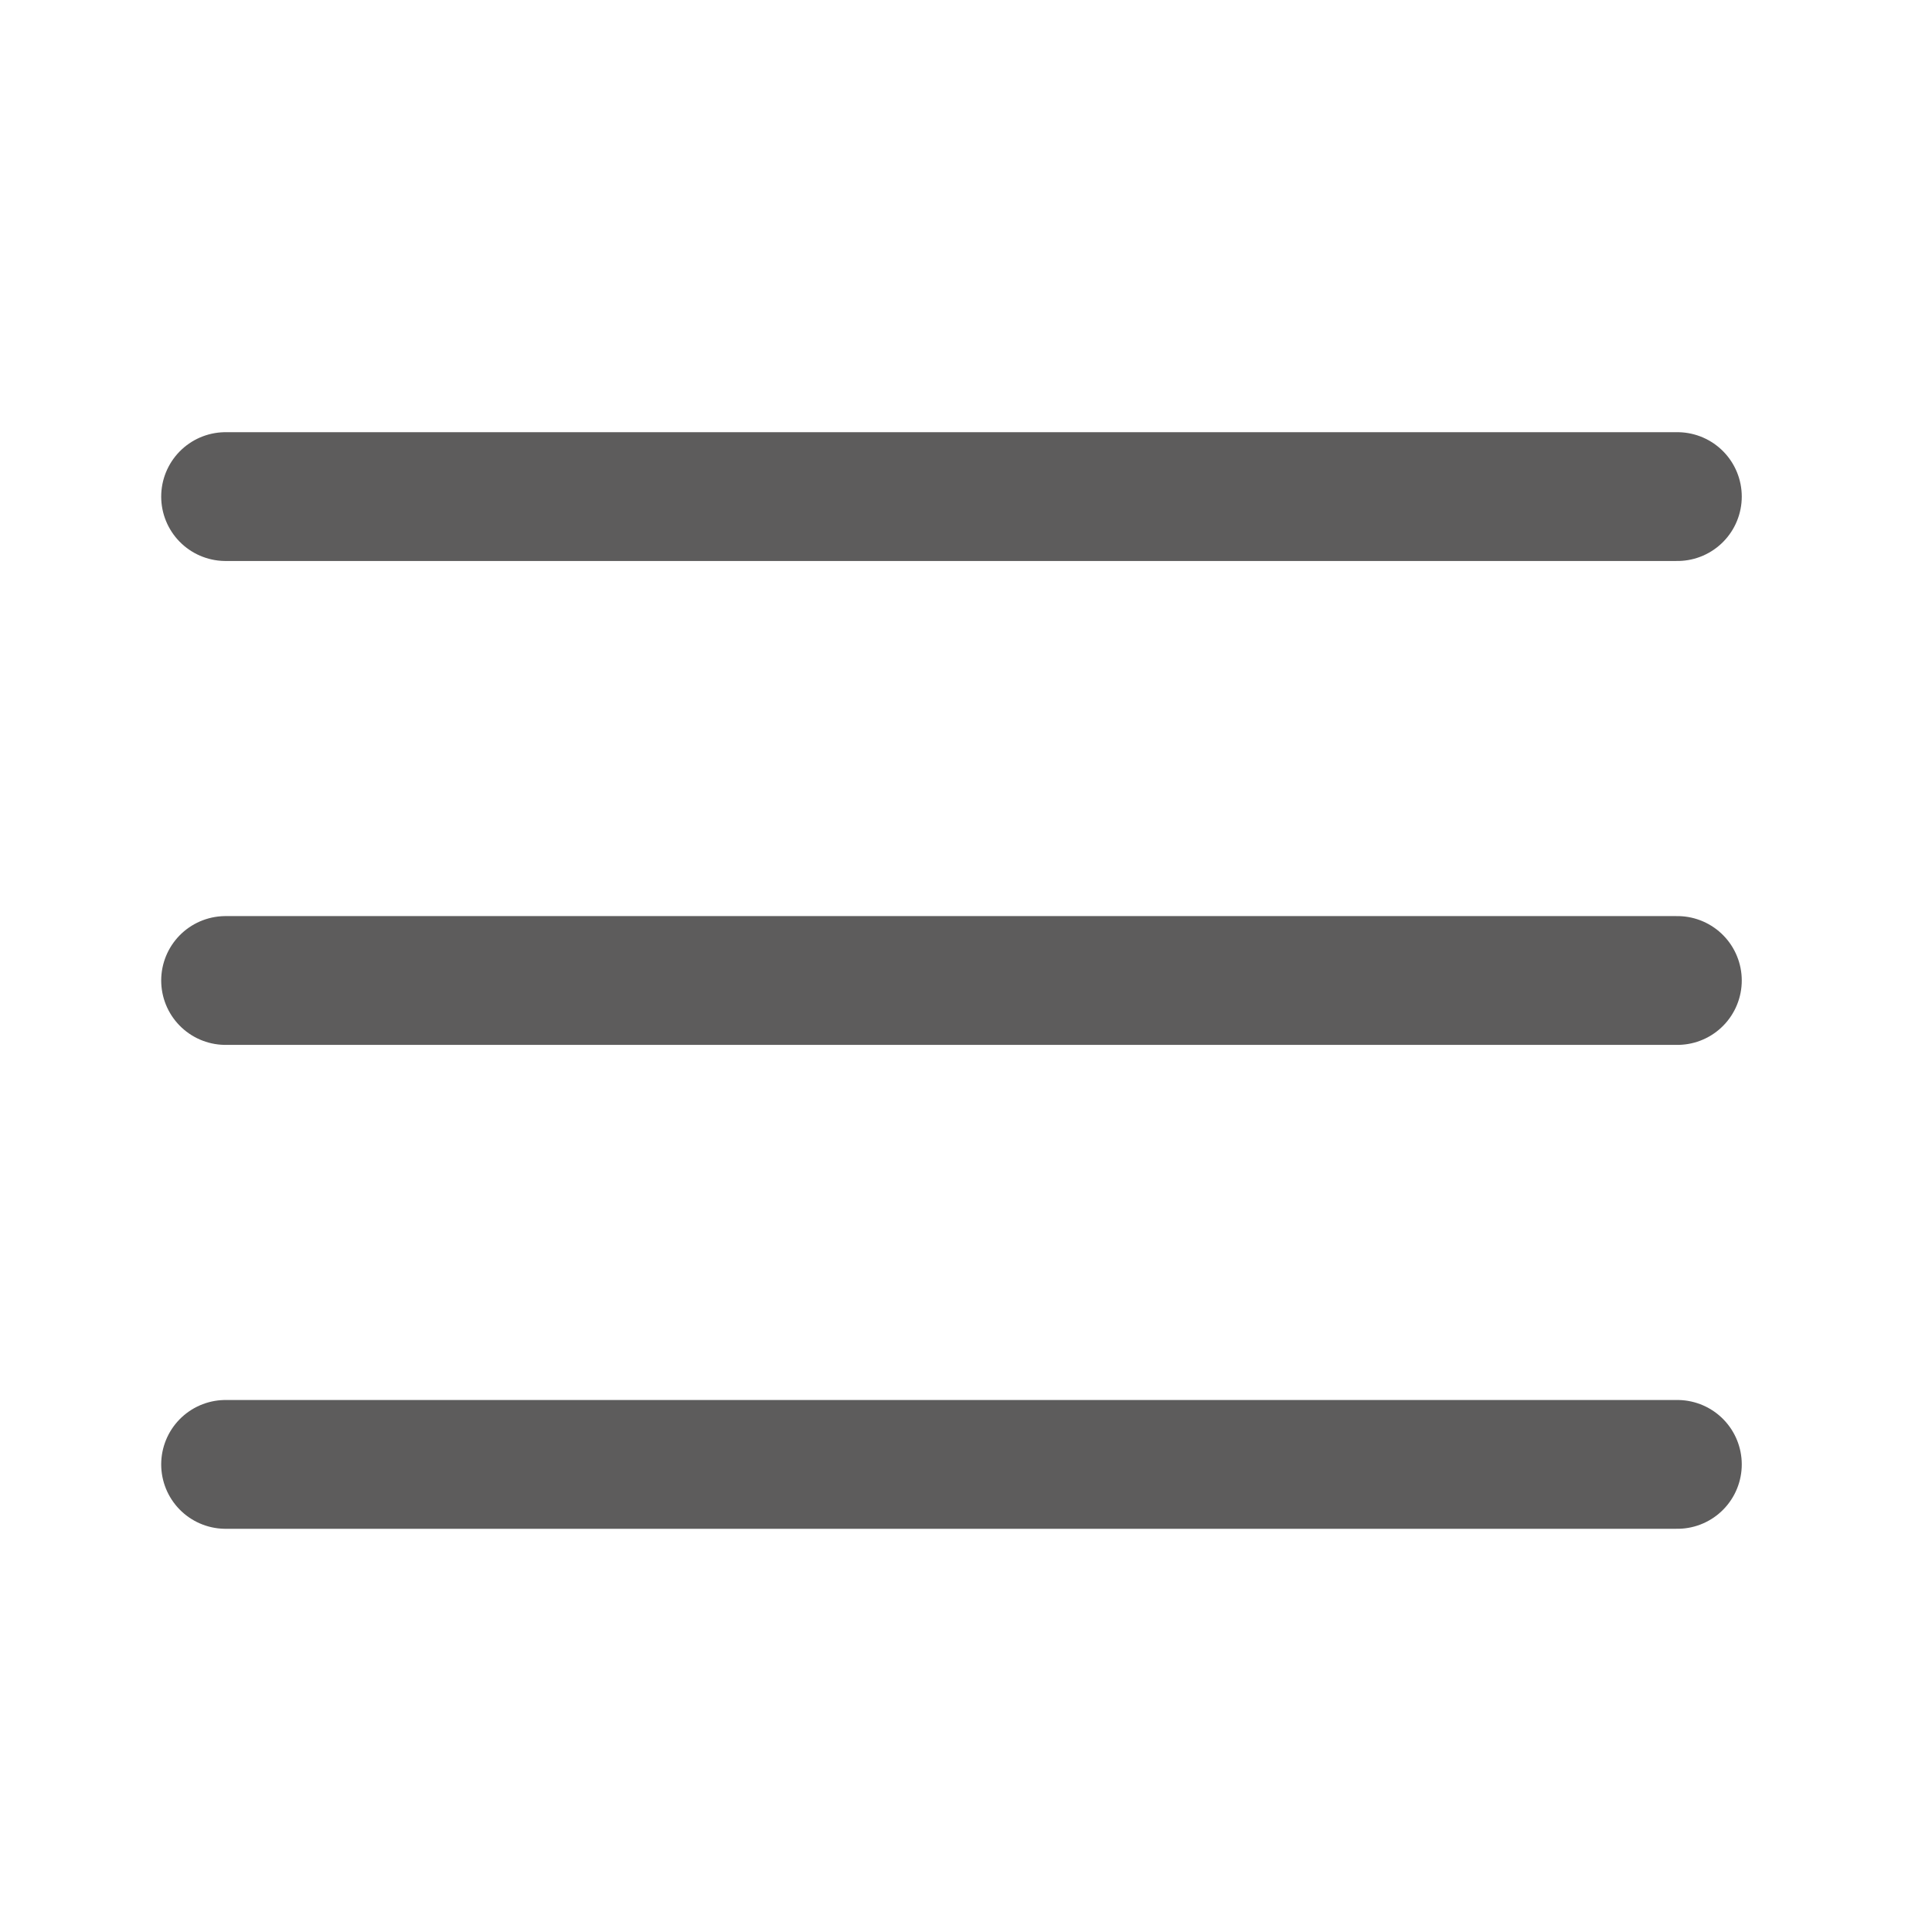 <svg xmlns="http://www.w3.org/2000/svg" width="30" height="30" viewBox="0 0 30 30">
  <g id="Icon" transform="translate(-0.213 0.197)">
    <rect id="Area" width="30" height="30" transform="translate(0.213 -0.197)" fill="#fcfcfc" opacity="0"/>
    <g id="Icon-2" data-name="Icon" transform="translate(3.716 7.514)">
      <line id="Line" x2="22.543" transform="translate(0 7.514)" fill="none" stroke="#5d5c5c" stroke-linecap="round" stroke-linejoin="round" stroke-width="2"/>
      <line id="Line-2" data-name="Line" x2="22.543" transform="translate(0 0)" fill="none" stroke="#5d5c5c" stroke-linecap="round" stroke-linejoin="round" stroke-width="2"/>
      <line id="Line-3" data-name="Line" x2="22.543" transform="translate(0 15.028)" fill="none" stroke="#5d5c5c" stroke-linecap="round" stroke-linejoin="round" stroke-width="2"/>
    </g>
  </g>
</svg>
